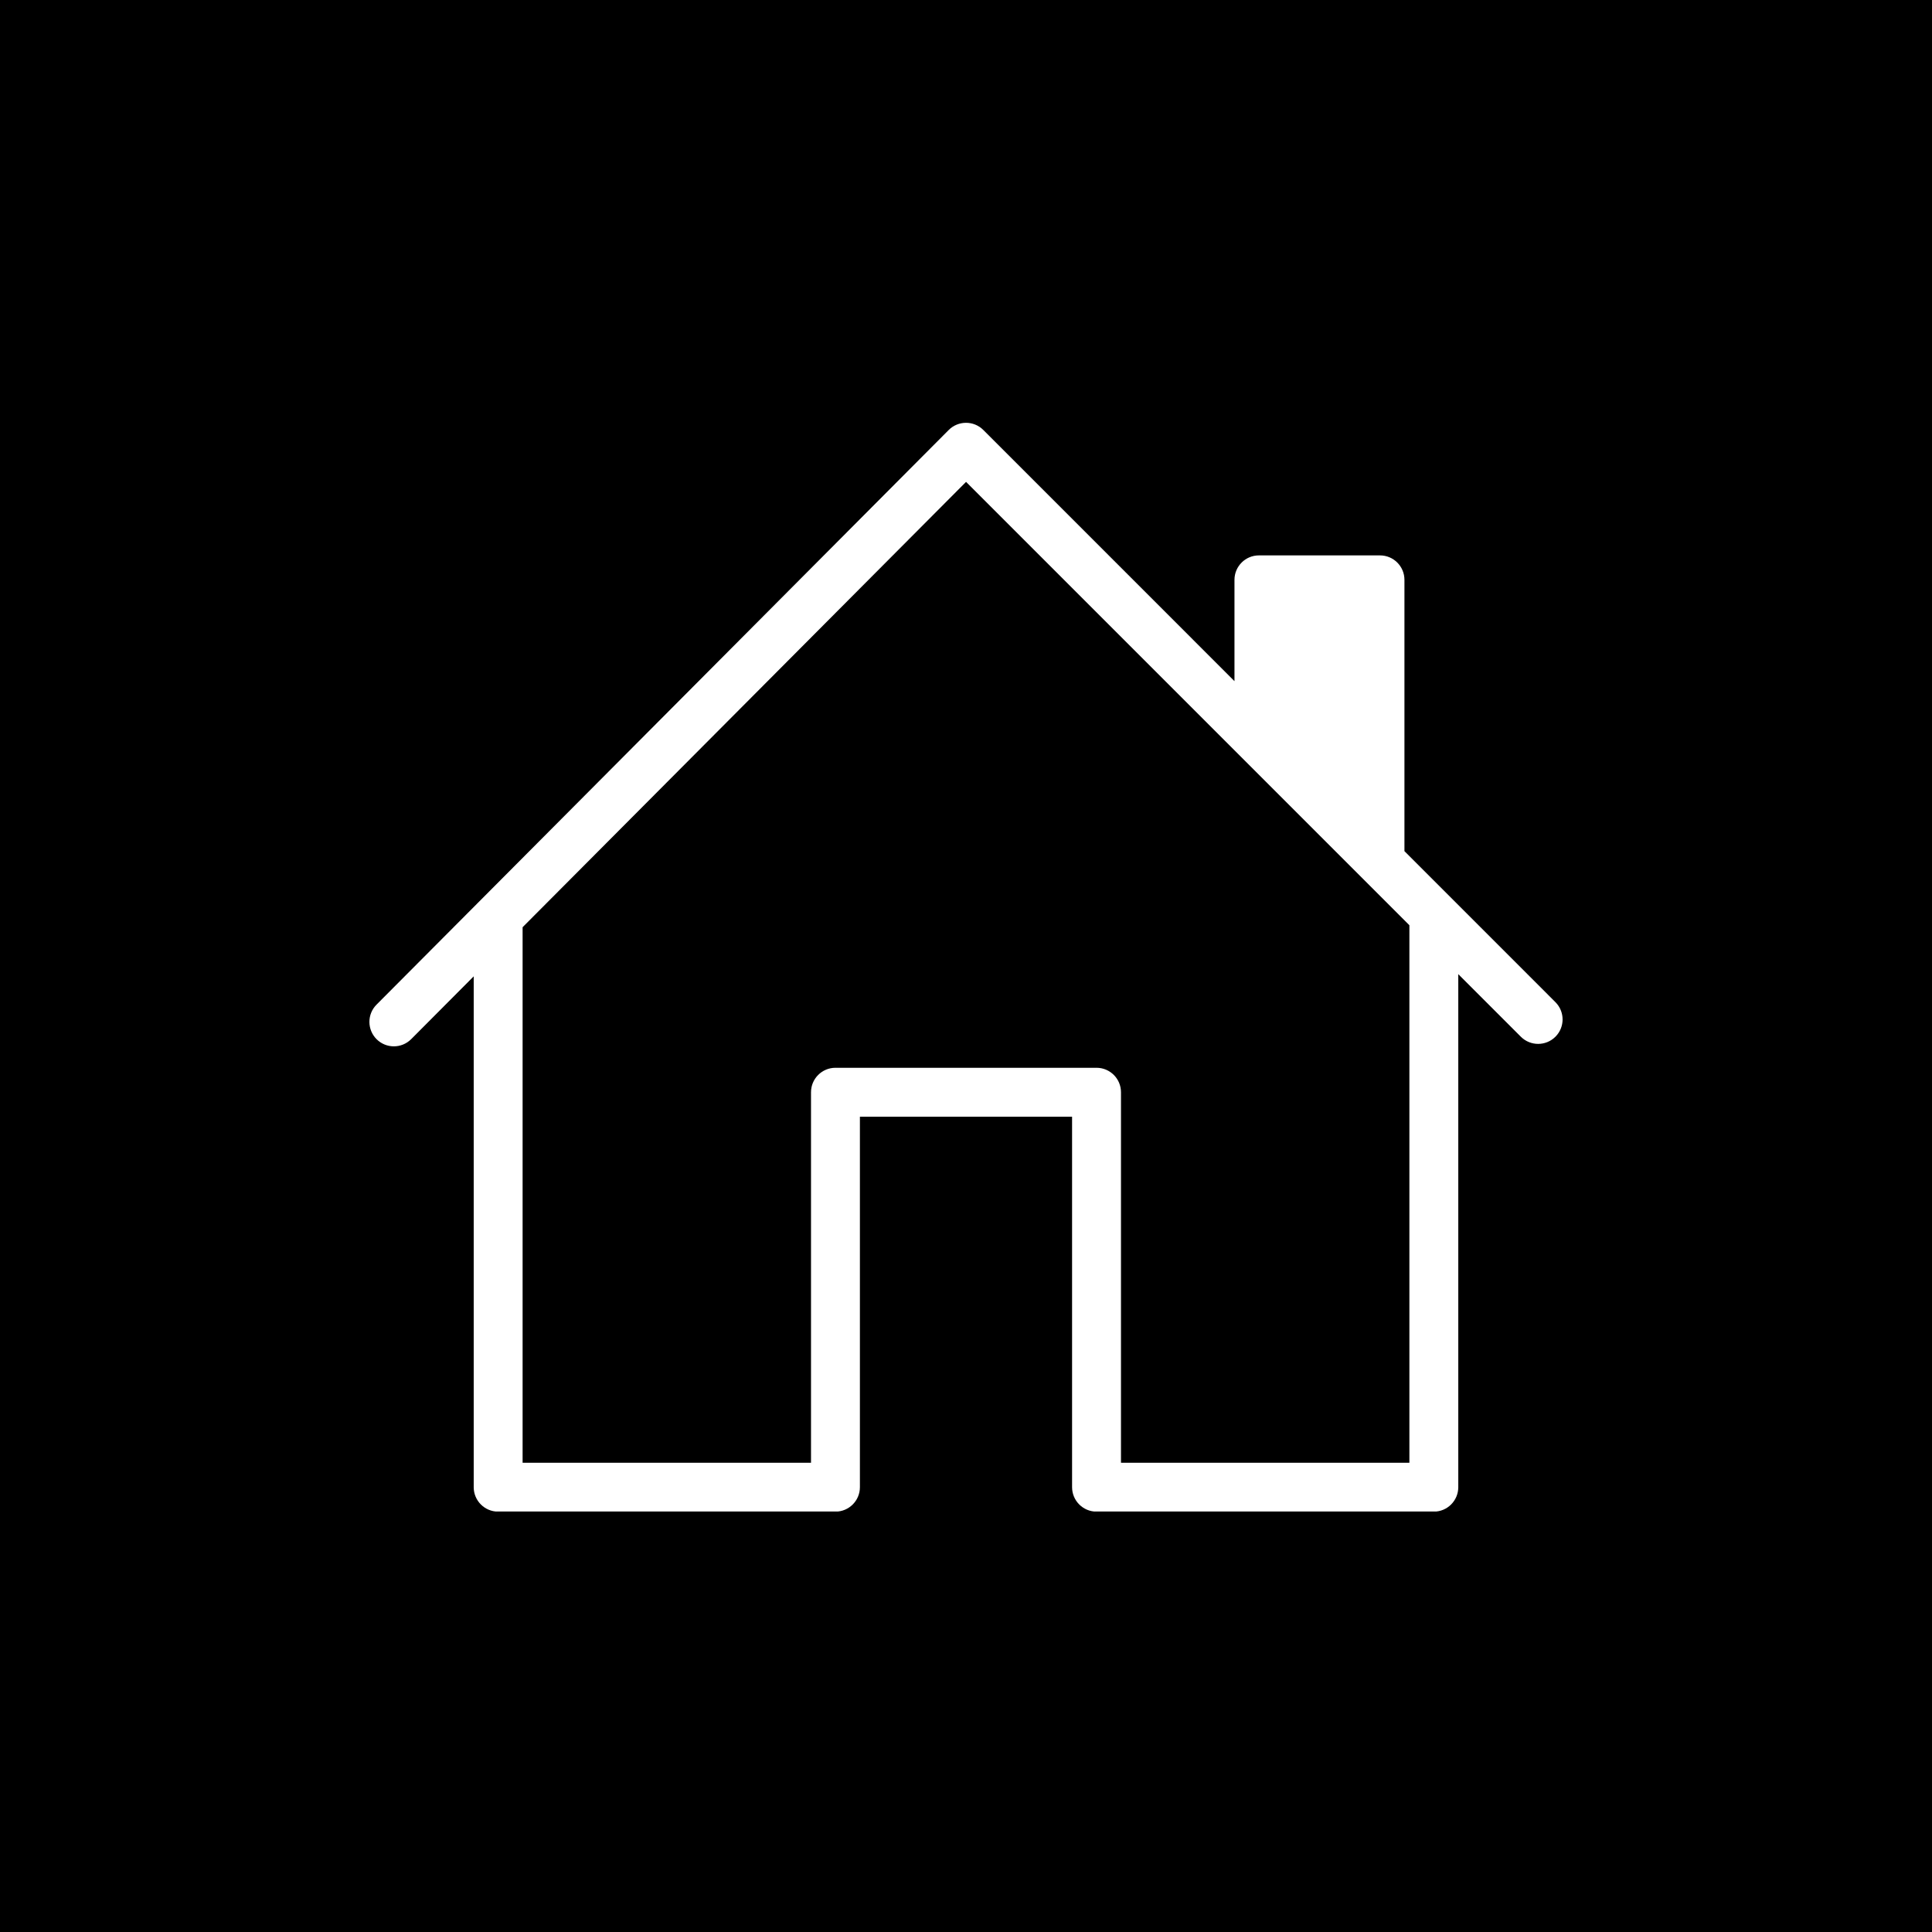 <svg xmlns="http://www.w3.org/2000/svg" xmlns:xlink="http://www.w3.org/1999/xlink" width="1080" zoomAndPan="magnify" viewBox="0 0 810 810" height="1080" preserveAspectRatio="xMidYMid meet"><defs><clipPath id="8c4f04dddc"><path d="M 154 177 L 656 177 L 656 633.707 L 154 633.707 Z M 154 177 " clip-rule="nonzero"></path></clipPath></defs><rect x="-81" width="972" fill="#ffffff" y="-81" height="972" fill-opacity="1"></rect><rect x="-81" width="972" fill="#000000" y="-81" height="972" fill-opacity="1"></rect><g clip-path="url(#8c4f04dddc)"><path fill="#ffffff" d="M 652.117 420.156 C 651.938 419.98 596.328 364.355 588.82 356.848 L 588.82 243.102 C 588.82 237.441 584.23 232.852 578.57 232.852 L 527.809 232.852 C 522.148 232.852 517.559 237.441 517.559 243.102 L 517.559 285.578 L 412.258 180.266 C 408.211 176.219 401.699 176.305 397.746 180.281 C 390.551 187.504 171.113 407.891 157.863 421.199 C 153.867 425.211 153.883 431.699 157.895 435.695 C 161.902 439.688 168.395 439.676 172.391 435.664 L 198.605 409.34 L 198.605 623.508 C 198.605 629.168 203.191 633.758 208.855 633.758 L 350.27 633.758 C 355.93 633.758 360.52 629.168 360.52 623.508 L 360.52 468.172 L 449.473 468.172 L 449.473 623.508 C 449.473 629.168 454.062 633.758 459.727 633.758 L 601.141 633.758 C 606.801 633.758 611.391 629.168 611.391 623.508 L 611.391 408.418 L 637.621 434.652 C 641.625 438.656 648.113 438.656 652.117 434.656 C 656.121 430.652 656.121 424.16 652.117 420.156 Z M 469.977 613.258 L 469.977 457.922 C 469.977 452.262 465.387 447.672 459.727 447.672 L 350.27 447.672 C 344.609 447.672 340.02 452.262 340.02 457.922 L 340.02 613.258 L 219.105 613.258 L 219.105 388.738 L 405.023 202.027 L 590.891 387.91 L 590.891 613.258 Z M 469.977 613.258 " fill-opacity="1" fill-rule="nonzero"></path></g></svg>